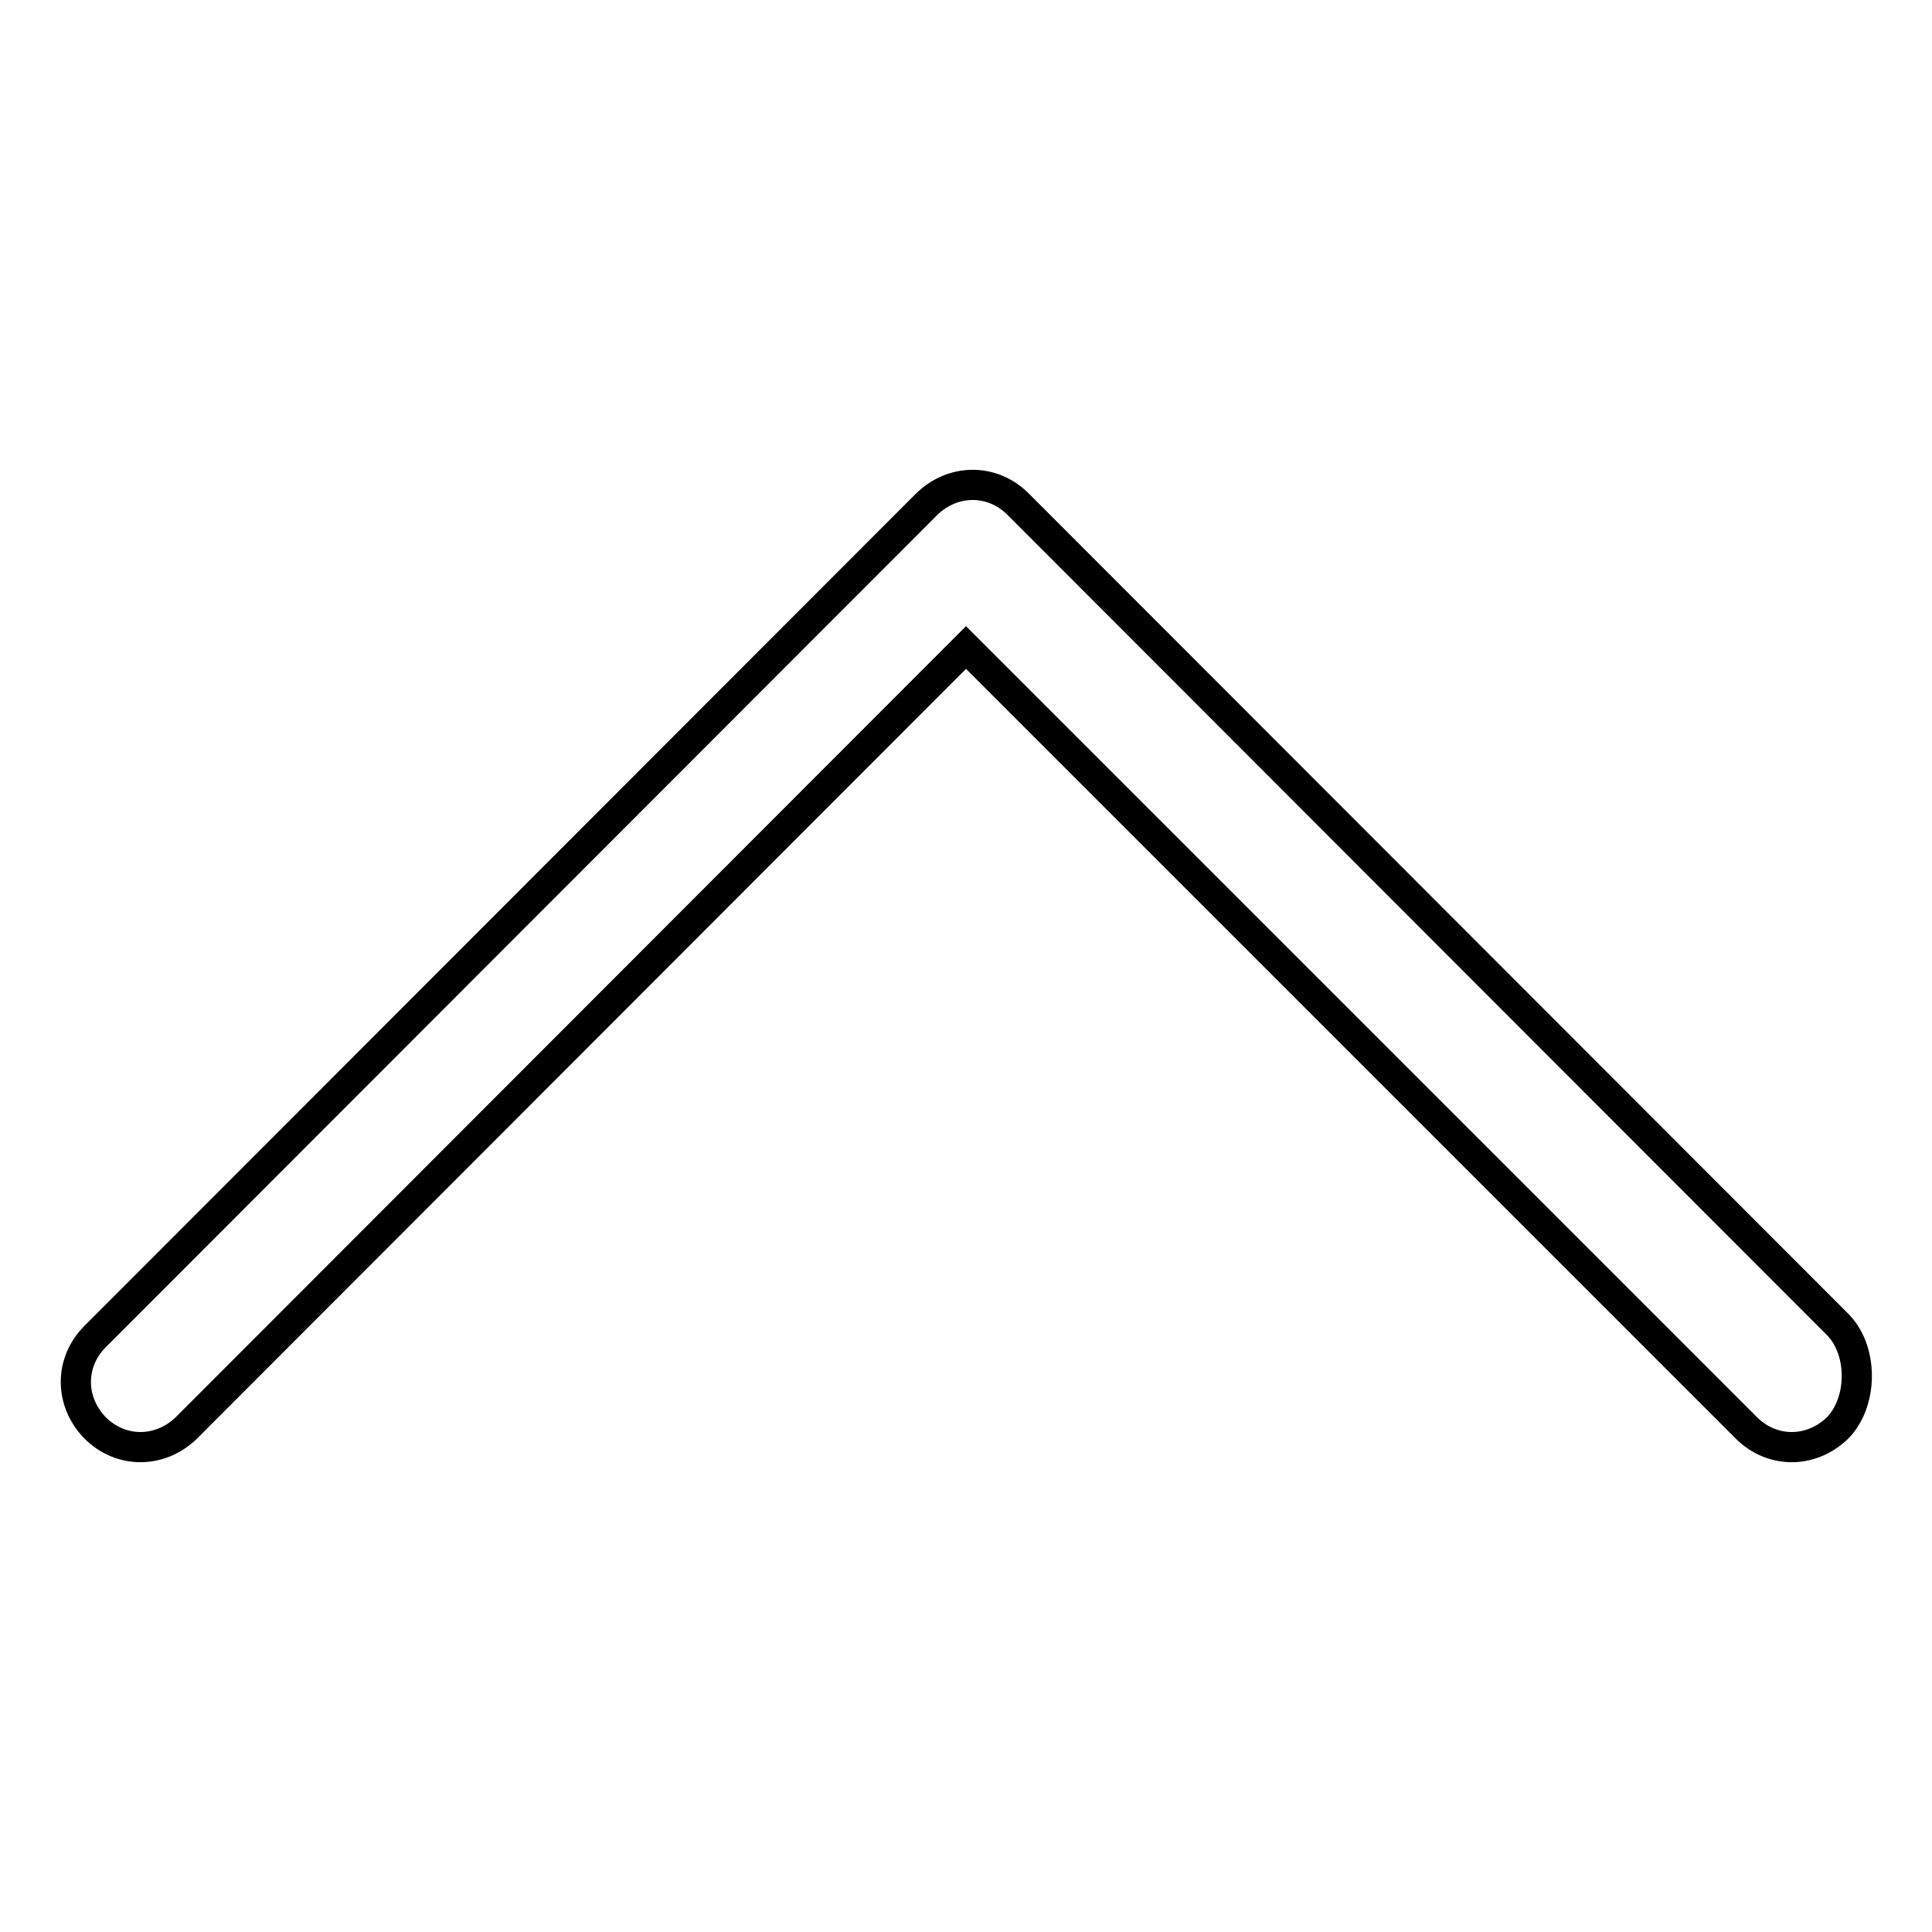 <?xml version="1.0" encoding="utf-8"?>
<!-- Svg Vector Icons : http://www.onlinewebfonts.com/icon -->
<!DOCTYPE svg PUBLIC "-//W3C//DTD SVG 1.1//EN" "http://www.w3.org/Graphics/SVG/1.1/DTD/svg11.dtd">
<svg version="1.1" xmlns="http://www.w3.org/2000/svg" xmlns:xlink="http://www.w3.org/1999/xlink" x="0px" y="0px" viewBox="0 0 256 256" enable-background="new 0 0 256 256" xml:space="preserve">
<g> <path stroke-width="4" fill-opacity="0" stroke="#000000"  d="M243.4,175.4L134.9,66.8c-3.4-3.4-8.6-3.4-12.1,0L12.6,177.1c-3.4,3.4-3.4,8.6,0,12.1 c3.4,3.4,8.6,3.4,12.1,0L128,85.8l103.4,103.4c3.4,3.4,8.6,3.4,12.1,0C246.9,185.7,246.9,178.8,243.4,175.4z"/></g>
</svg>